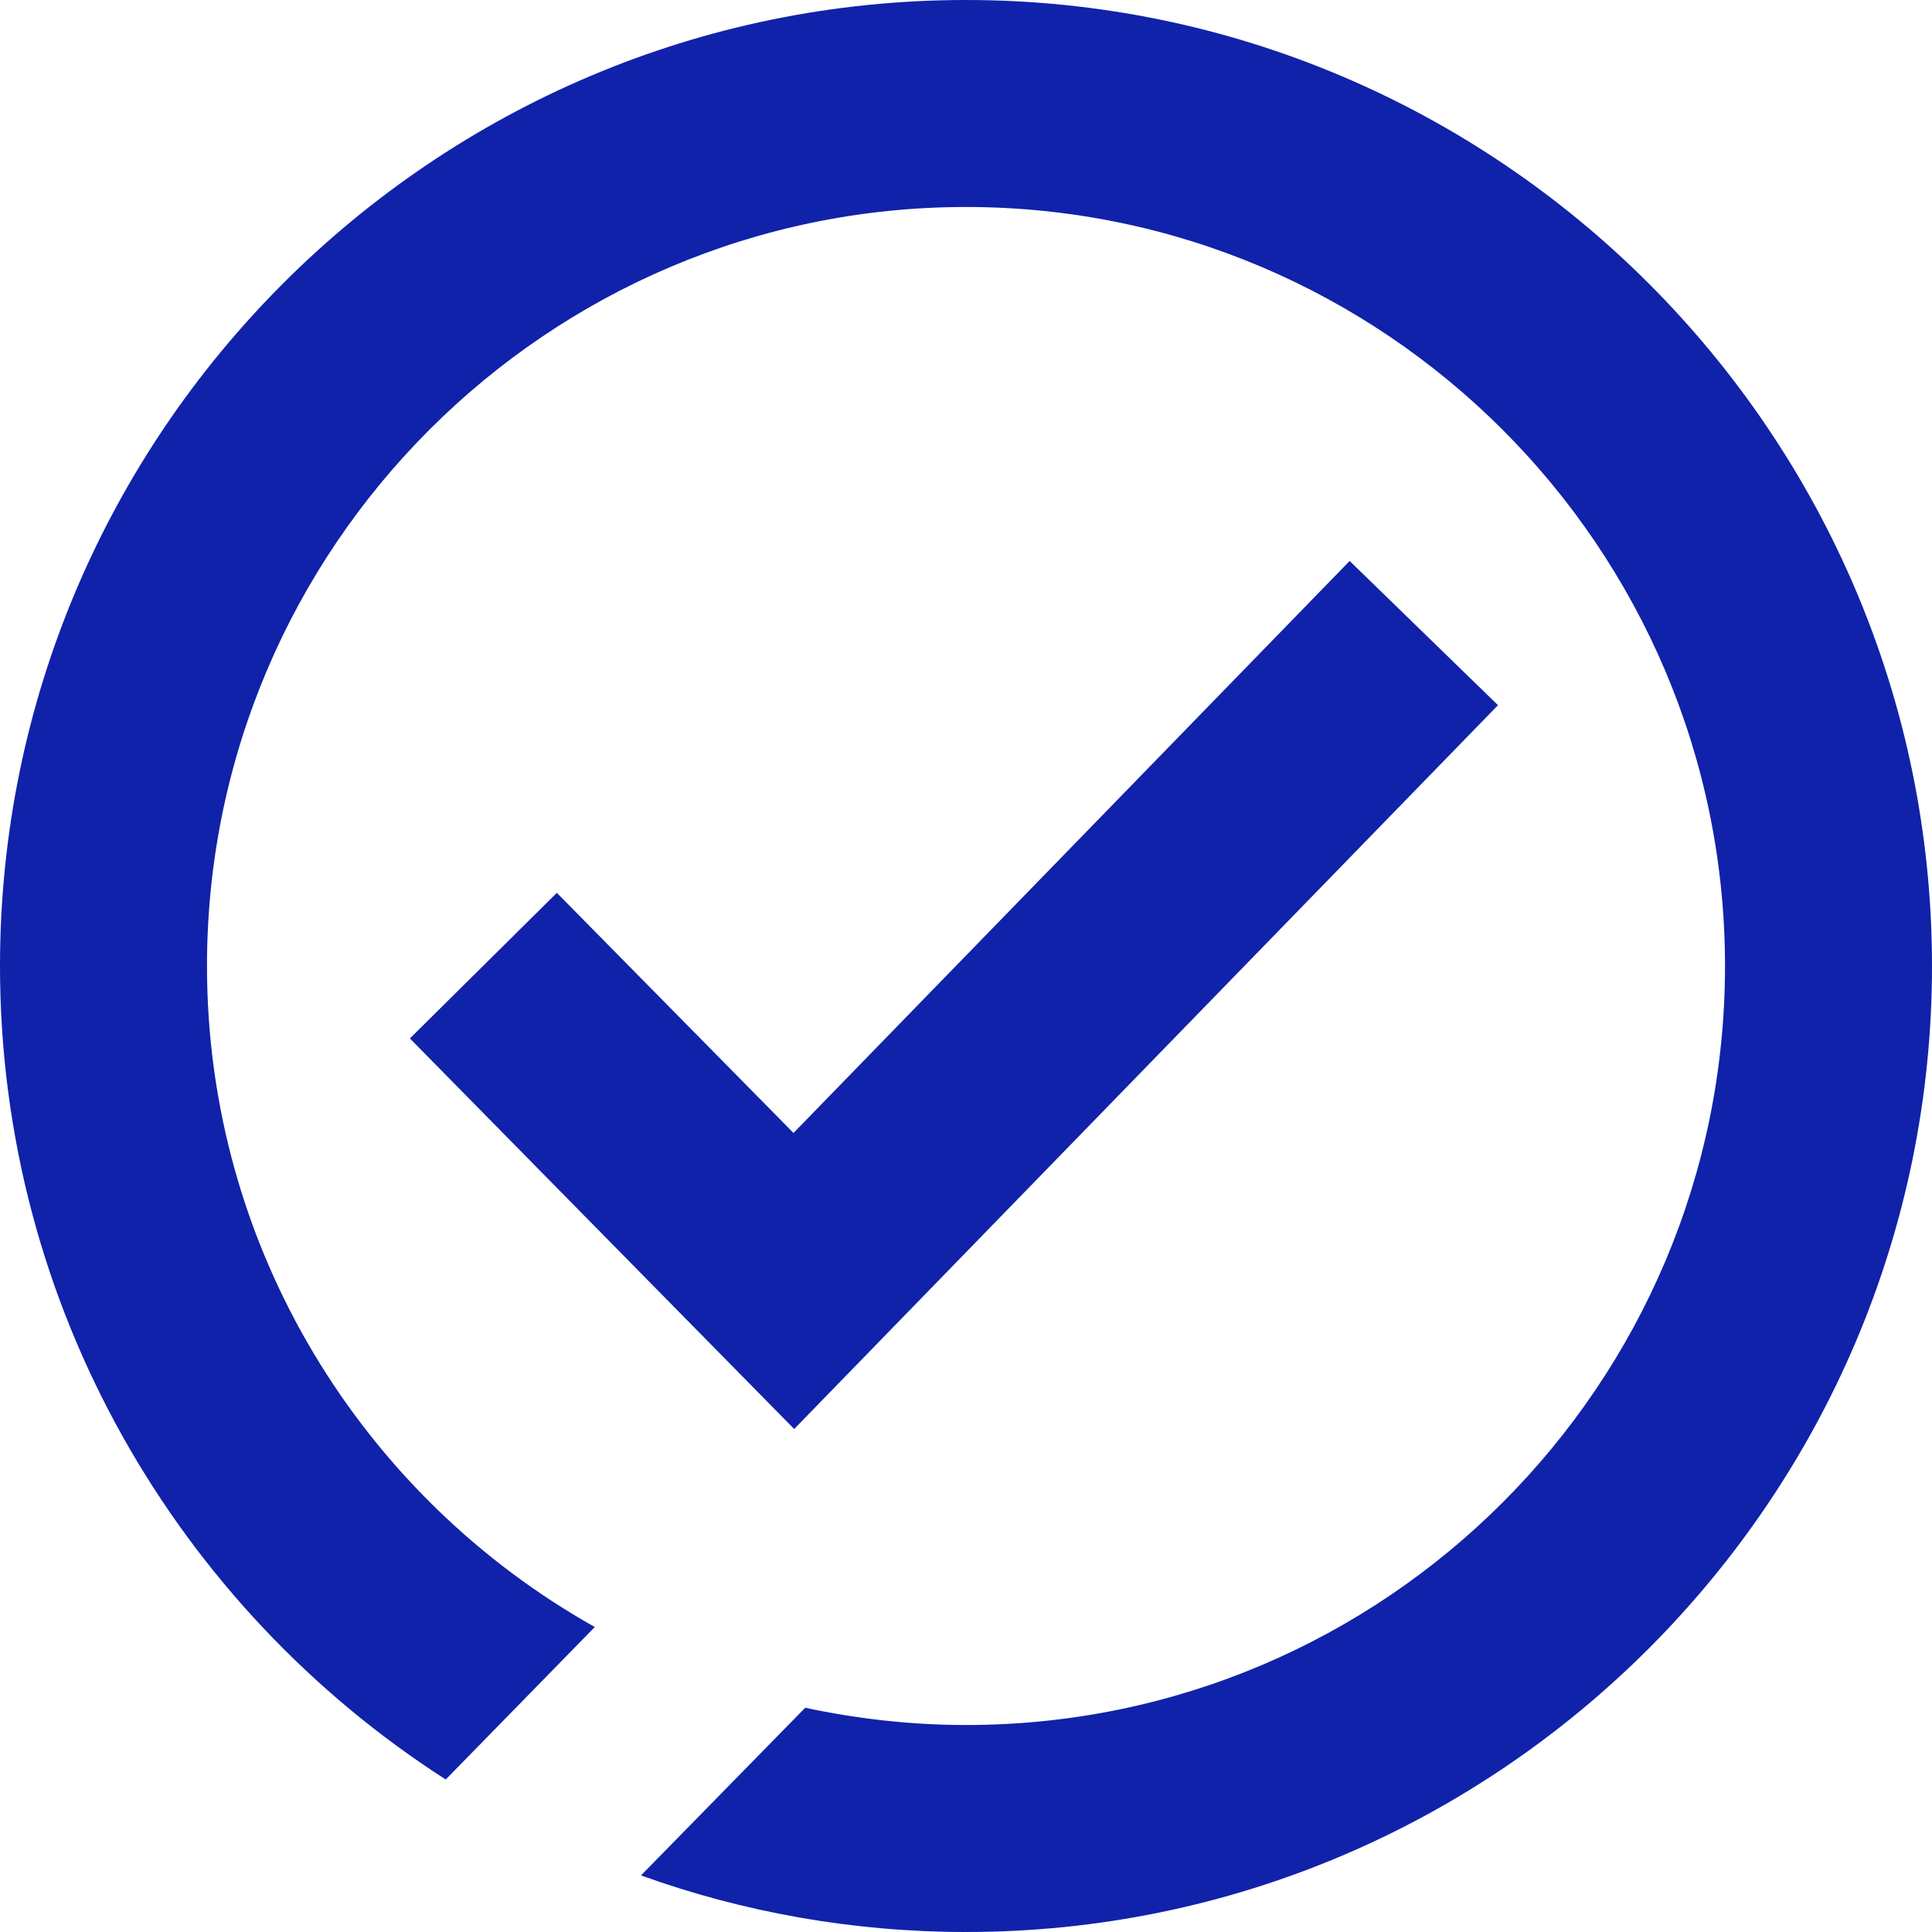<?xml version="1.0" encoding="UTF-8"?> <svg xmlns="http://www.w3.org/2000/svg" width="59" height="59" viewBox="0 0 59 59" fill="none"><g clip-path="url(#clip0_1383_112)"><path d="M29.5 0C13.233 0 0 13.233 0 29.5C0 39.909 5.436 49.096 13.612 54.343L18.164 49.686C11.105 45.725 6.321 38.16 6.321 29.5C6.321 16.71 16.731 6.321 29.5 6.321C42.269 6.321 52.679 16.71 52.679 29.5C52.679 42.29 42.29 52.679 29.5 52.679C27.814 52.679 26.171 52.489 24.59 52.152L19.575 57.272C22.673 58.389 26.023 59 29.5 59C45.767 59 59 45.746 59 29.5C59 13.254 45.767 0 29.5 0Z" fill="#1022A9"></path><path d="M24.253 43.639L12.517 31.712L17.005 27.266L24.232 34.599L41.216 17.131L45.746 21.535L24.253 43.639Z" fill="#1022A9"></path></g><defs><clipPath id="clip0_1383_112"><rect width="59" height="59" fill="white"></rect></clipPath></defs></svg> 